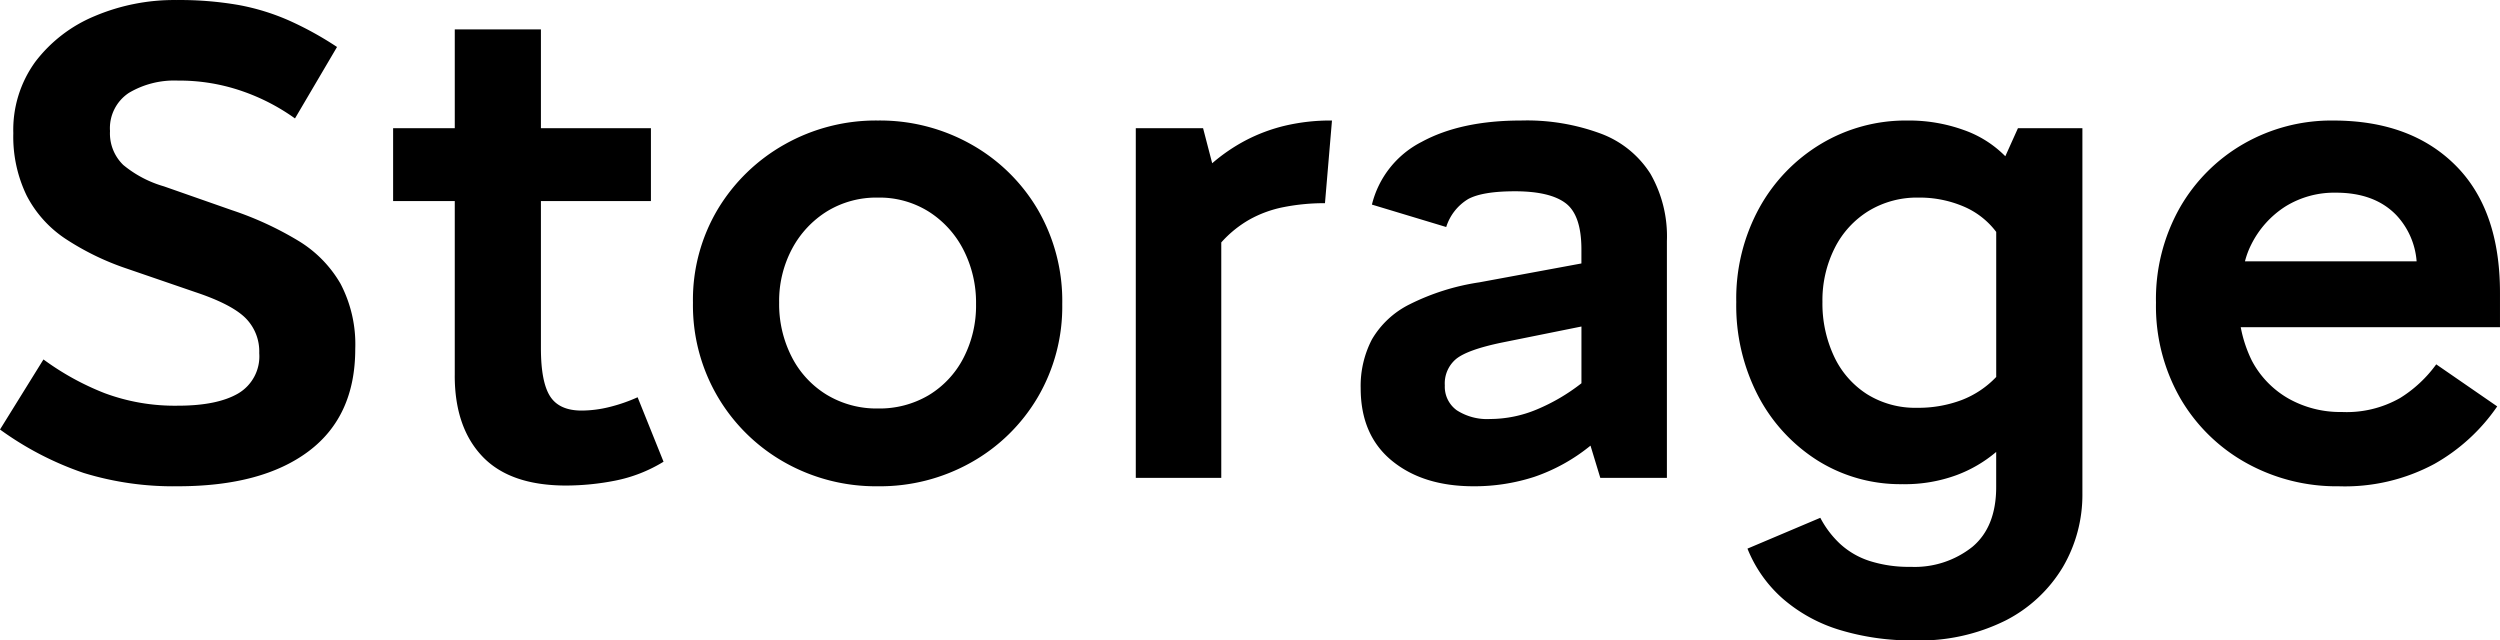 <svg xmlns="http://www.w3.org/2000/svg" width="360.368" height="92.314" viewBox="0 0 360.368 92.314">
  <path id="storage" d="M9.7-17.069a38.745,38.745,0,0,0,8.787,4.848,28.938,28.938,0,0,0,10.6,1.818q5.656,0,8.686-1.767a6.2,6.2,0,0,0,3.03-5.808,6.809,6.809,0,0,0-2.02-5.1q-2.02-1.97-7.171-3.687l-10-3.434a38.15,38.15,0,0,1-8.787-4.293A16.629,16.629,0,0,1,7.272-40.7a19.472,19.472,0,0,1-1.919-8.989,16.679,16.679,0,0,1,3.181-10.3,20.718,20.718,0,0,1,8.535-6.565,29.373,29.373,0,0,1,11.817-2.323,49.525,49.525,0,0,1,8.888.707,32.563,32.563,0,0,1,7.272,2.222,48.061,48.061,0,0,1,6.969,3.838l-6.06,10.3a29.651,29.651,0,0,0-7.626-3.939,27.573,27.573,0,0,0-9.241-1.515,12.8,12.8,0,0,0-7.07,1.767,6.092,6.092,0,0,0-2.727,5.5,6.328,6.328,0,0,0,1.919,4.9,16.257,16.257,0,0,0,5.858,3.08l9.8,3.434a47.612,47.612,0,0,1,9.544,4.394,17.387,17.387,0,0,1,6.11,6.211,18.824,18.824,0,0,1,2.121,9.393q0,9.7-6.717,14.746T29.088,1.212A43.968,43.968,0,0,1,15.5-.707,45.564,45.564,0,0,1,3.434-6.969Zm59.287,2.323V-39.9H60.1V-50.4h8.888V-64.64H81.406V-50.4H97.263v10.5H81.406v21.21q0,4.848,1.313,6.918T87.264-9.7a16.824,16.824,0,0,0,3.989-.505,23.561,23.561,0,0,0,4.091-1.414l3.737,9.292A21.168,21.168,0,0,1,92.112.4a37.009,37.009,0,0,1-7.07.707q-8.08,0-12.069-4.192T68.983-14.746Zm61,15.958a26.769,26.769,0,0,1-13.433-3.434,25.956,25.956,0,0,1-9.646-9.444,26,26,0,0,1-3.586-13.584,25.471,25.471,0,0,1,3.586-13.484,26.2,26.2,0,0,1,9.646-9.342,26.769,26.769,0,0,1,13.433-3.434,26.769,26.769,0,0,1,13.433,3.434,25.693,25.693,0,0,1,9.6,9.393,26.212,26.212,0,0,1,3.535,13.635,25.825,25.825,0,0,1-3.535,13.433,25.693,25.693,0,0,1-9.6,9.393A26.769,26.769,0,0,1,129.987,1.212Zm0-41.612a13.624,13.624,0,0,0-7.323,1.97,14.2,14.2,0,0,0-5.05,5.4,16.005,16.005,0,0,0-1.868,7.777,16.665,16.665,0,0,0,1.818,7.827,13.623,13.623,0,0,0,5.05,5.454A13.884,13.884,0,0,0,129.987-10a13.9,13.9,0,0,0,7.323-1.919,13.462,13.462,0,0,0,5-5.353,16.364,16.364,0,0,0,1.818-7.777,16.665,16.665,0,0,0-1.818-7.827,14.113,14.113,0,0,0-5-5.5A13.366,13.366,0,0,0,129.987-40.4Zm65.448-11.11-1.01,11.918a30.1,30.1,0,0,0-5.908.556,16.659,16.659,0,0,0-5,1.818,16.179,16.179,0,0,0-4.04,3.282V0H167.155V-50.4h9.7l1.313,5.05a25.757,25.757,0,0,1,4.8-3.283,24.58,24.58,0,0,1,5.656-2.121A28.558,28.558,0,0,1,195.435-51.51Zm21.21,23.331,14.746-2.727v-2.02q0-4.949-2.273-6.666T221.8-41.309q-4.646,0-6.717,1.111a7.23,7.23,0,0,0-3.181,4.04L201.192-39.39a13.853,13.853,0,0,1,7.171-9.04q5.656-3.08,14.342-3.08a30.656,30.656,0,0,1,11.564,1.919,14.422,14.422,0,0,1,7.07,5.757,18.149,18.149,0,0,1,2.374,9.7V0h-9.6L232.7-4.646a26.189,26.189,0,0,1-8.08,4.494,27.919,27.919,0,0,1-8.787,1.364q-7.272,0-11.766-3.686t-4.495-10.454a14.508,14.508,0,0,1,1.616-7.019A12.956,12.956,0,0,1,206.6-25,33.325,33.325,0,0,1,216.645-28.179ZM211.7-13.332a4.186,4.186,0,0,0,1.717,3.585,8.066,8.066,0,0,0,4.848,1.262,17.488,17.488,0,0,0,6.666-1.363,27.7,27.7,0,0,0,6.464-3.788v-8.181l-11.514,2.323q-4.848,1.01-6.515,2.323A4.593,4.593,0,0,0,211.7-13.332ZM279.77-10.1a17.684,17.684,0,0,0,6.413-1.111,13.594,13.594,0,0,0,5-3.333V-35.451a11.5,11.5,0,0,0-4.747-3.686,16.161,16.161,0,0,0-6.464-1.263,13.444,13.444,0,0,0-7.171,1.919,13.228,13.228,0,0,0-4.9,5.353,16.746,16.746,0,0,0-1.767,7.777,17.915,17.915,0,0,0,1.667,7.827,12.937,12.937,0,0,0,4.747,5.454A13.114,13.114,0,0,0,279.77-10.1Zm23.836-40.3V2.222a20.592,20.592,0,0,1-2.828,10.655,20.427,20.427,0,0,1-8.232,7.676,27.731,27.731,0,0,1-13.181,2.878,35.637,35.637,0,0,1-10.757-1.515,22.4,22.4,0,0,1-8.181-4.494,18.965,18.965,0,0,1-5.1-7.222l10.5-4.444a14.034,14.034,0,0,0,2.828,3.737,11.482,11.482,0,0,0,4.242,2.475,18.552,18.552,0,0,0,5.959.859,13.368,13.368,0,0,0,8.888-2.879q3.434-2.878,3.434-8.635v-5.05A19.175,19.175,0,0,1,285.477-.4,21.548,21.548,0,0,1,277.649.909a22.457,22.457,0,0,1-12.171-3.383,24.333,24.333,0,0,1-8.585-9.292,28.206,28.206,0,0,1-3.181-13.584,27.17,27.17,0,0,1,3.333-13.585,24.564,24.564,0,0,1,8.938-9.241,23.757,23.757,0,0,1,12.373-3.333,23.278,23.278,0,0,1,8.13,1.363,15.711,15.711,0,0,1,6.009,3.788l1.818-4.04Zm37.37,40.905a15.557,15.557,0,0,0,8.434-2.02,18.443,18.443,0,0,0,5.2-4.848L363.4-10.3a27.114,27.114,0,0,1-9.04,8.282,27.211,27.211,0,0,1-13.786,3.232,26.8,26.8,0,0,1-13.383-3.383,25.046,25.046,0,0,1-9.494-9.342,26.706,26.706,0,0,1-3.484-13.736,26.739,26.739,0,0,1,3.434-13.686,24.842,24.842,0,0,1,9.242-9.241,25.408,25.408,0,0,1,12.878-3.333q11.11,0,17.574,6.413T363.8-26.664v4.949h-37.37a18.662,18.662,0,0,0,1.616,4.848,13.563,13.563,0,0,0,5.3,5.454A15.183,15.183,0,0,0,340.976-9.494ZM327.038-31.209h24.745a10.926,10.926,0,0,0-2.929-6.666q-3.131-3.232-8.686-3.232a13.367,13.367,0,0,0-7.272,1.97,13.79,13.79,0,0,0-4.949,5.5A11.842,11.842,0,0,0,327.038-31.209Z" transform="translate(-3.434 68.882)"/>
</svg>
